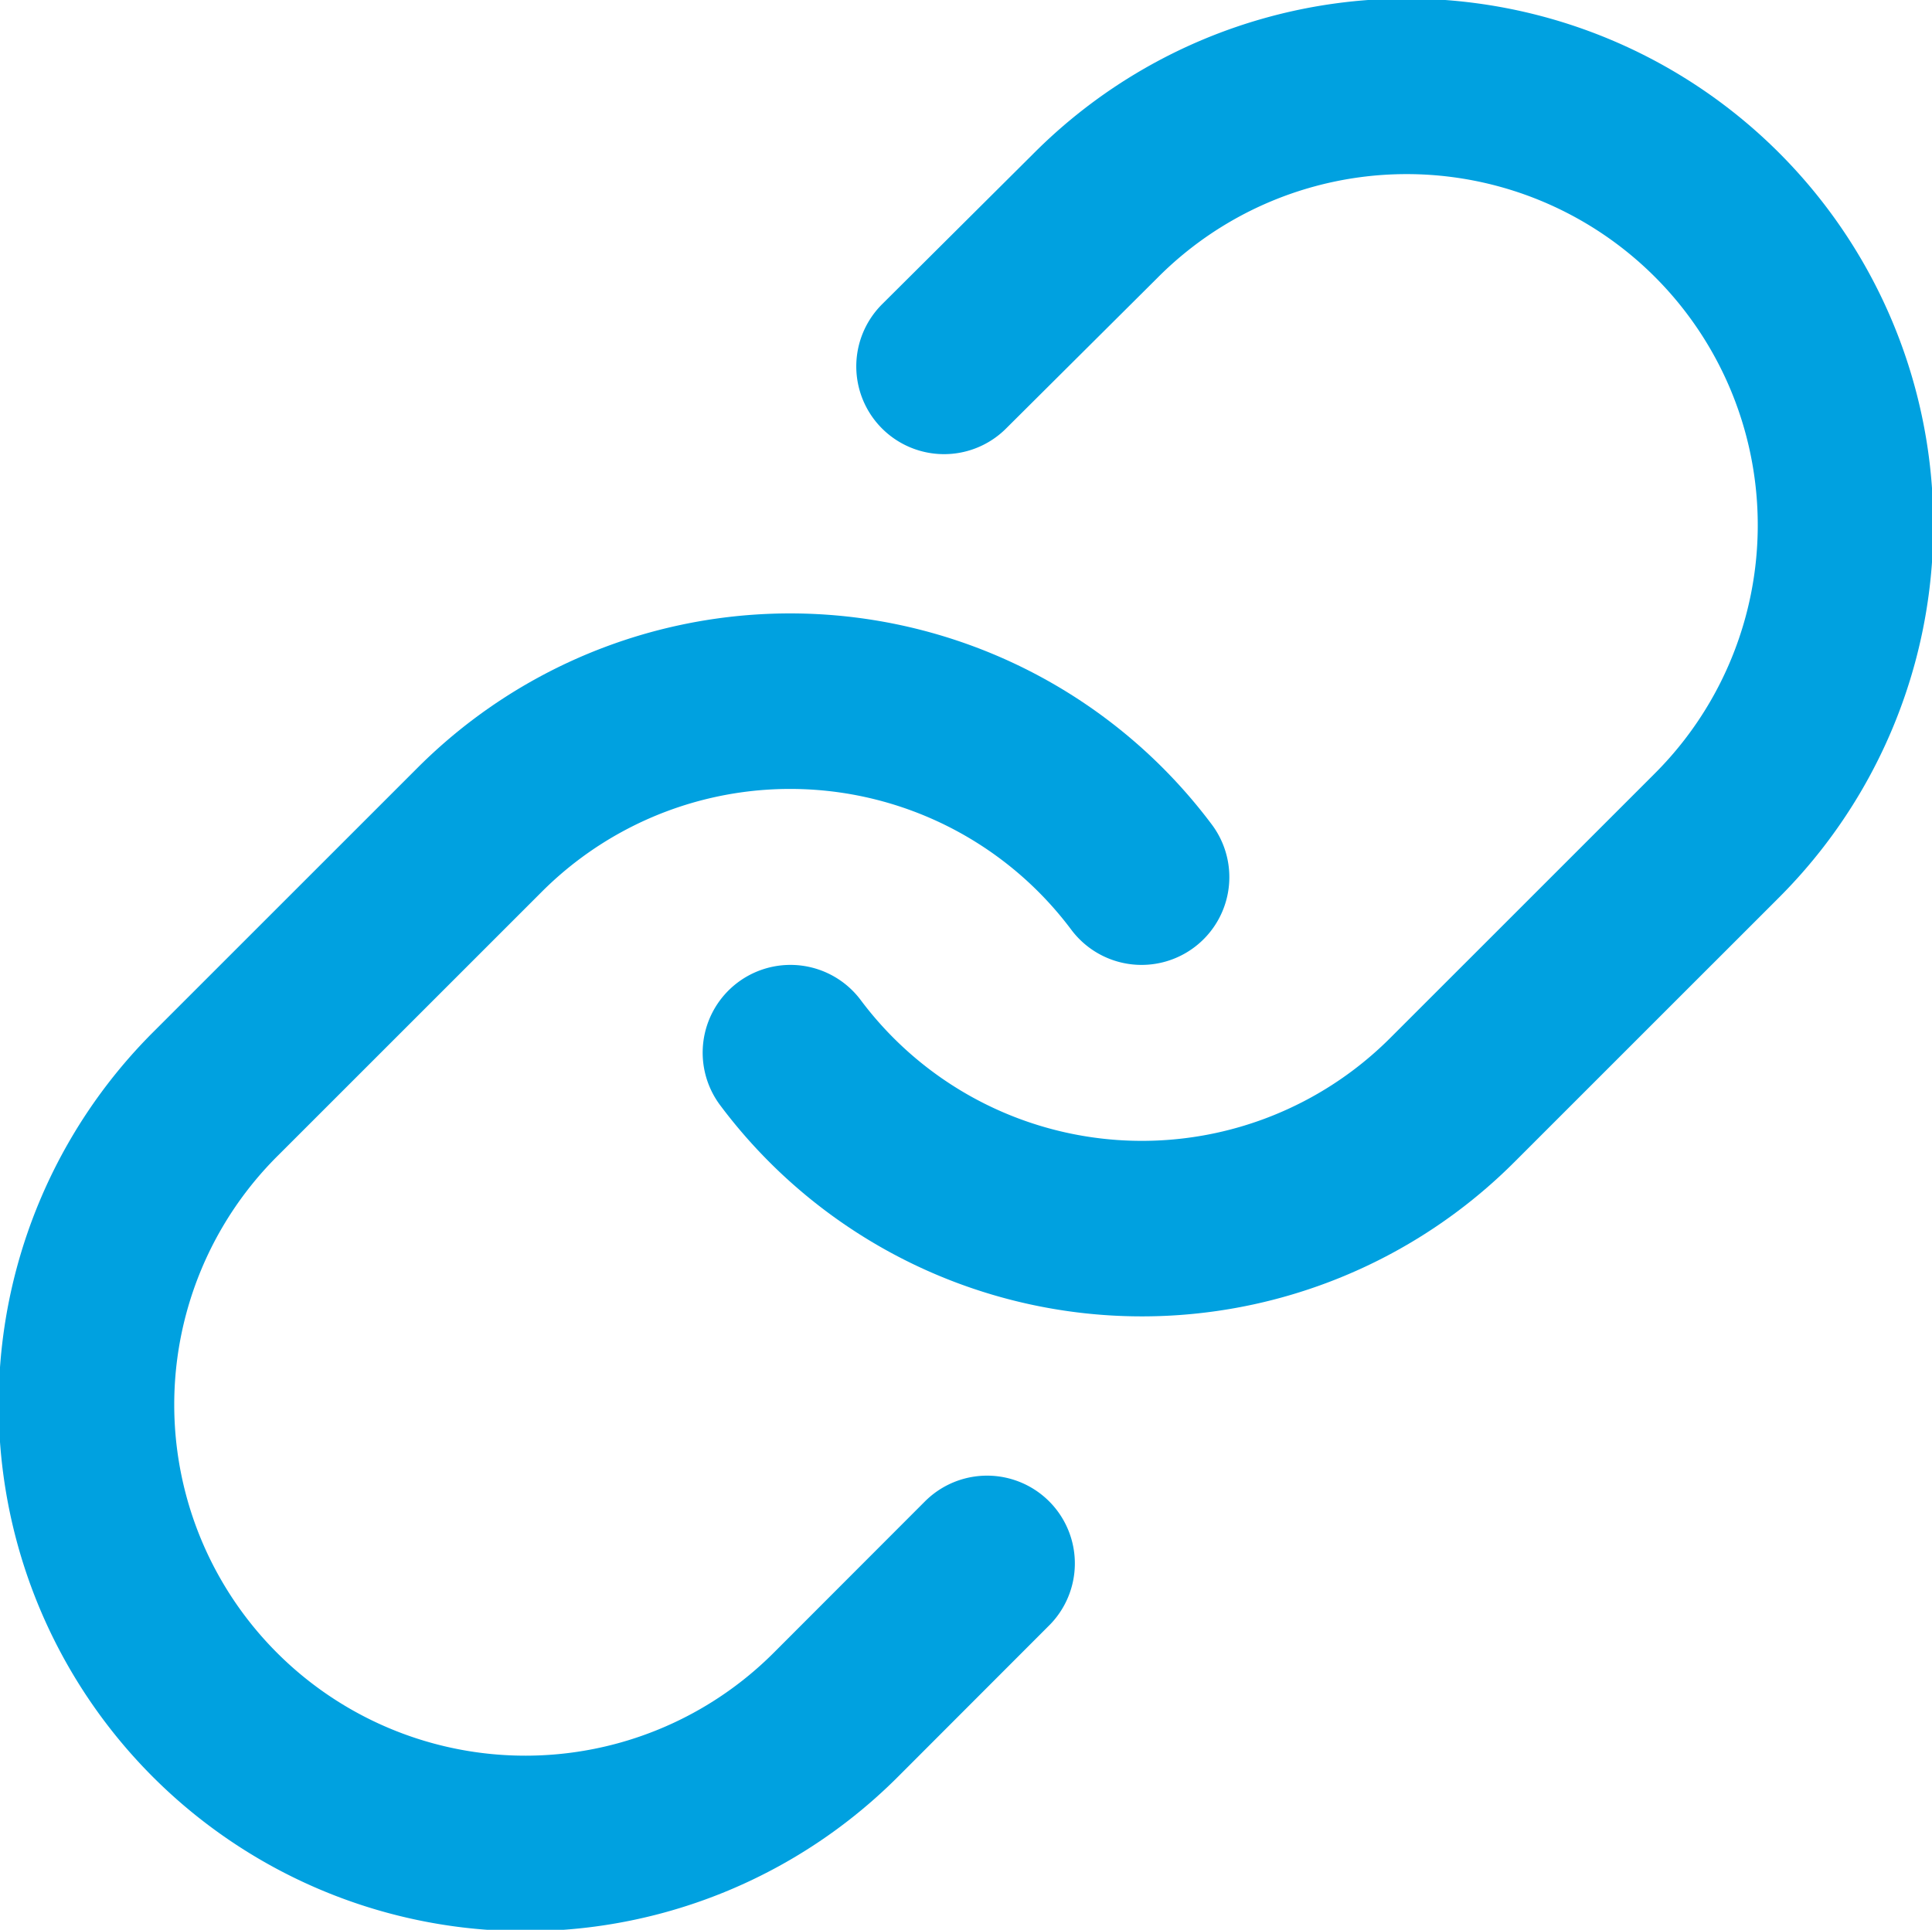 <svg xmlns="http://www.w3.org/2000/svg" width="22.01" height="21.99" viewBox="0 0 22.01 21.99">
    <g transform="translate(1 1)">
        <path d="M10,13a5,5,0,0,0,7.54.54l3-3a5,5,0,1,0-7.071-7.071L11.75,5.18" transform="translate(-1.995 -2.005)" fill="none" stroke="#00a1e0" stroke-linecap="round" stroke-linejoin="round" stroke-width="2"/>
        <path d="M14,11a5,5,0,0,0-7.54-.54l-3,3a5,5,0,1,0,7.071,7.071L12.24,18.82" transform="translate(-1.995 -2.005)" fill="none" stroke="#00a1e0" stroke-linecap="round" stroke-linejoin="round" stroke-width="2"/>
    </g>
</svg>
